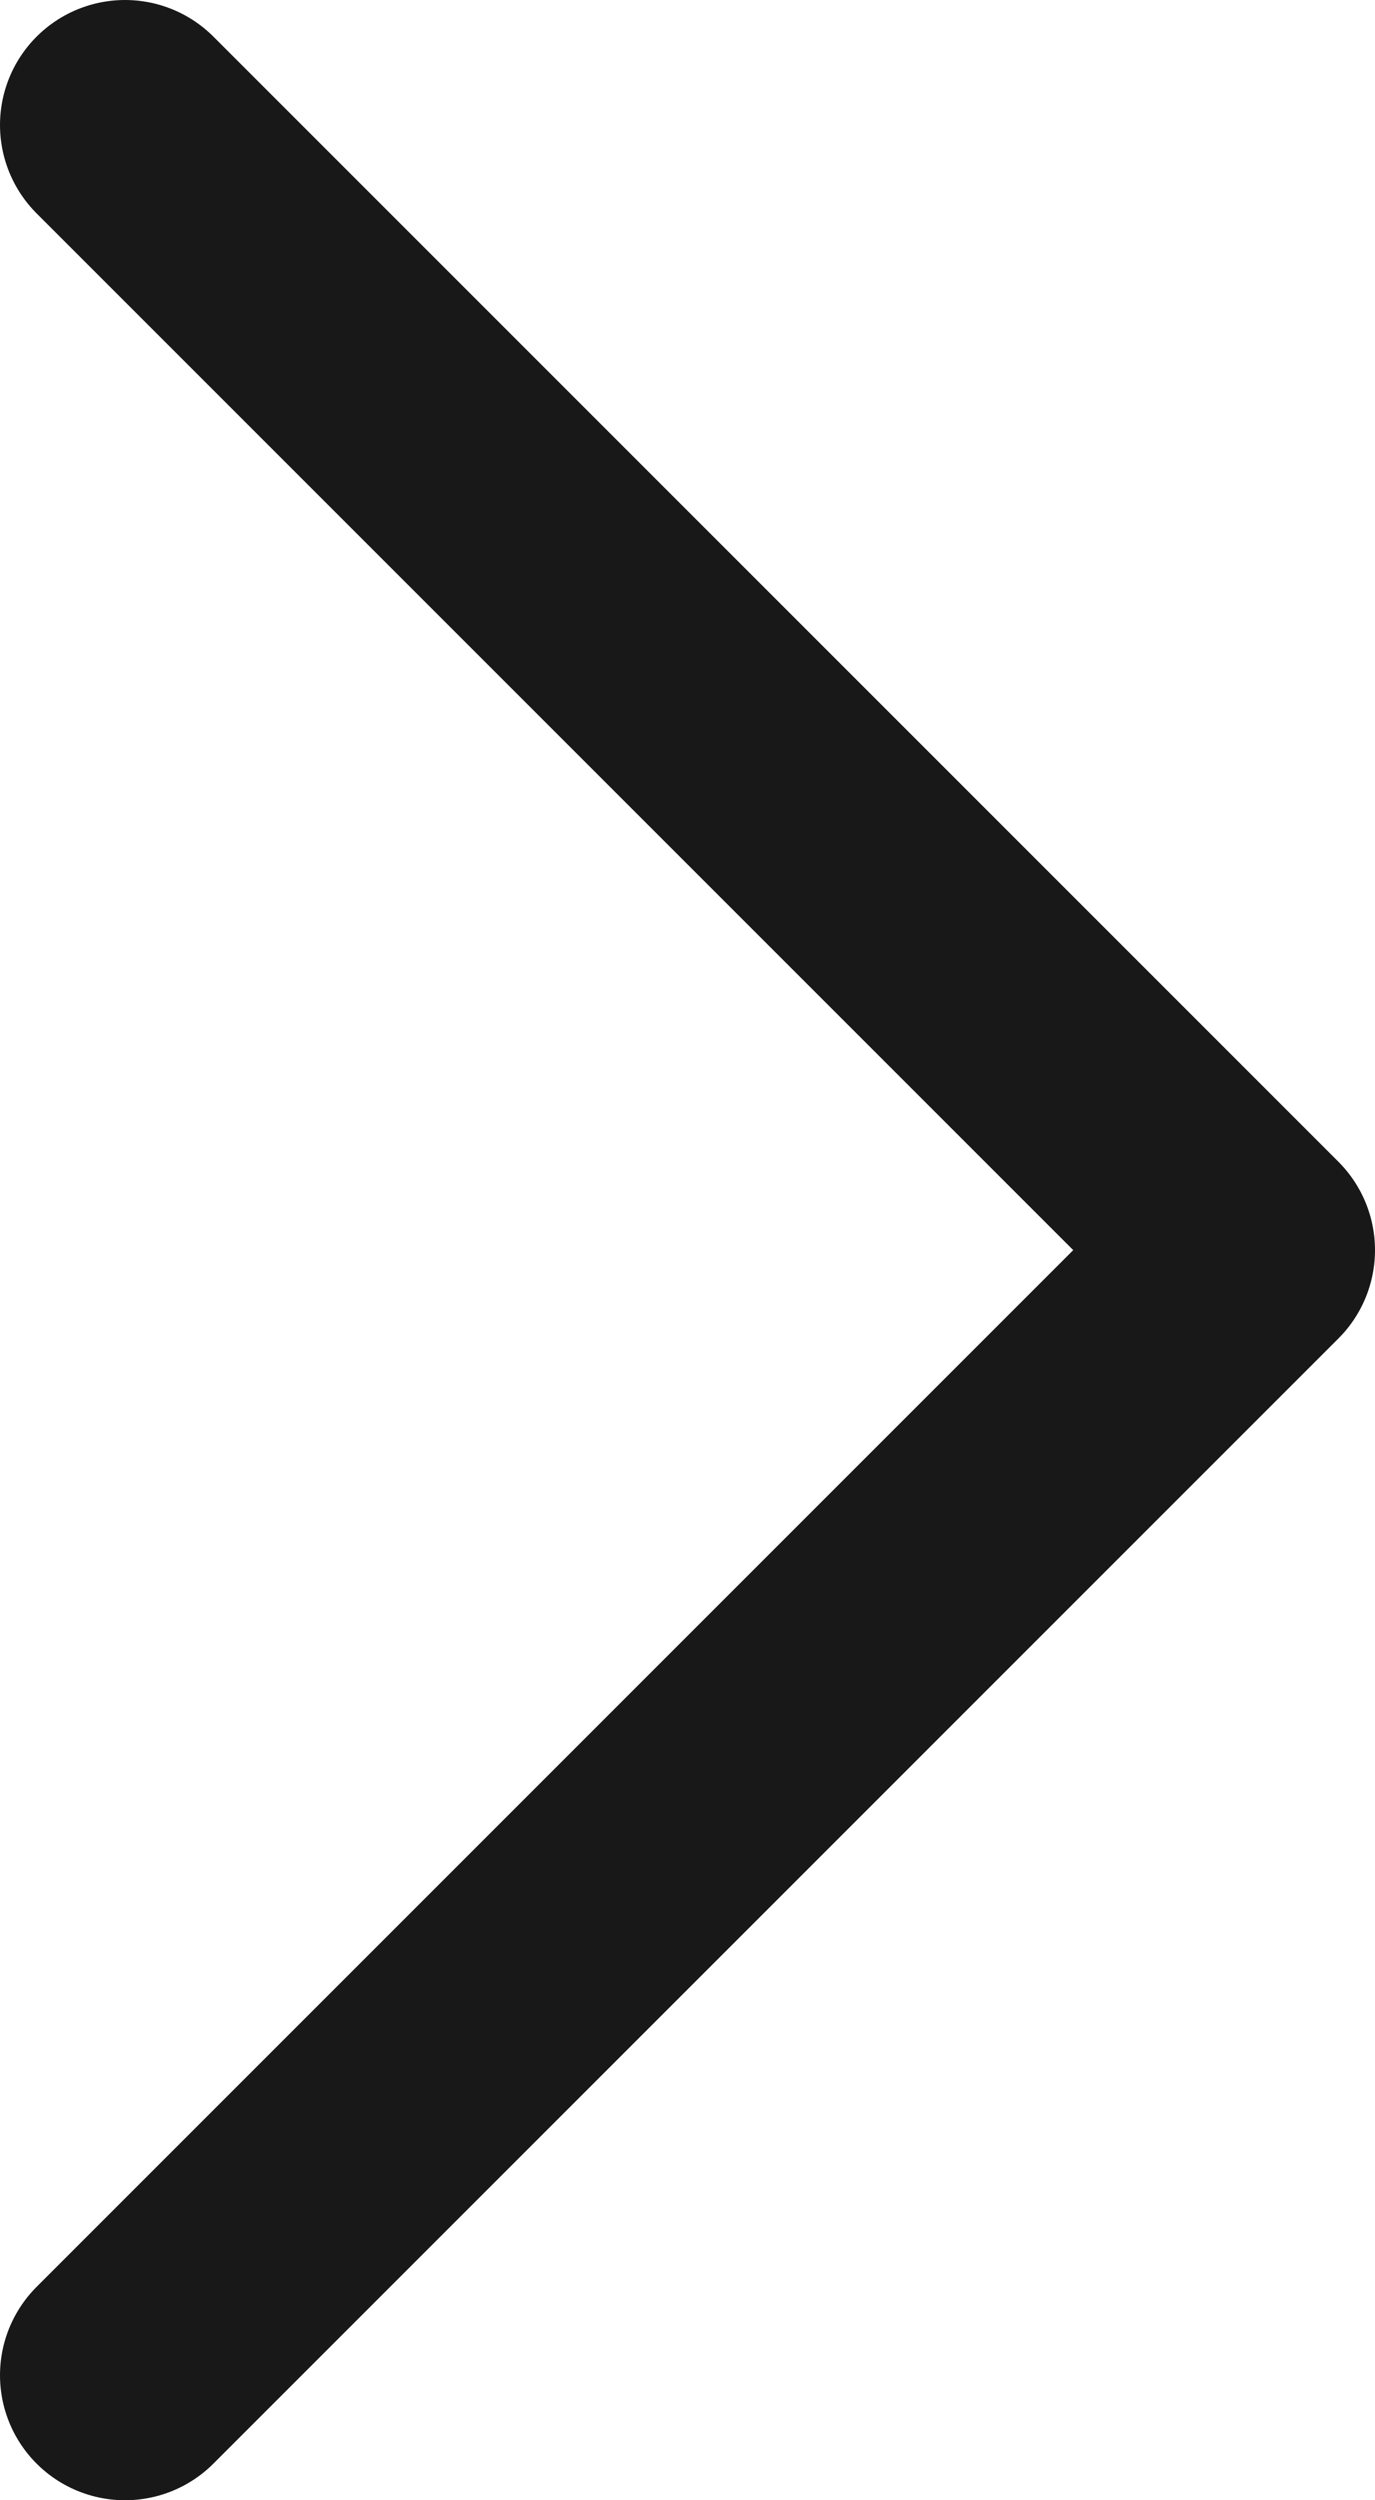 <svg viewBox="0 0 11 20" fill="none" xmlns="http://www.w3.org/2000/svg">
  <path d="M1 1L10 10L1 19" stroke="#181818" stroke-width="2" stroke-miterlimit="10" stroke-linecap="round"
    stroke-linejoin="round" />
</svg>